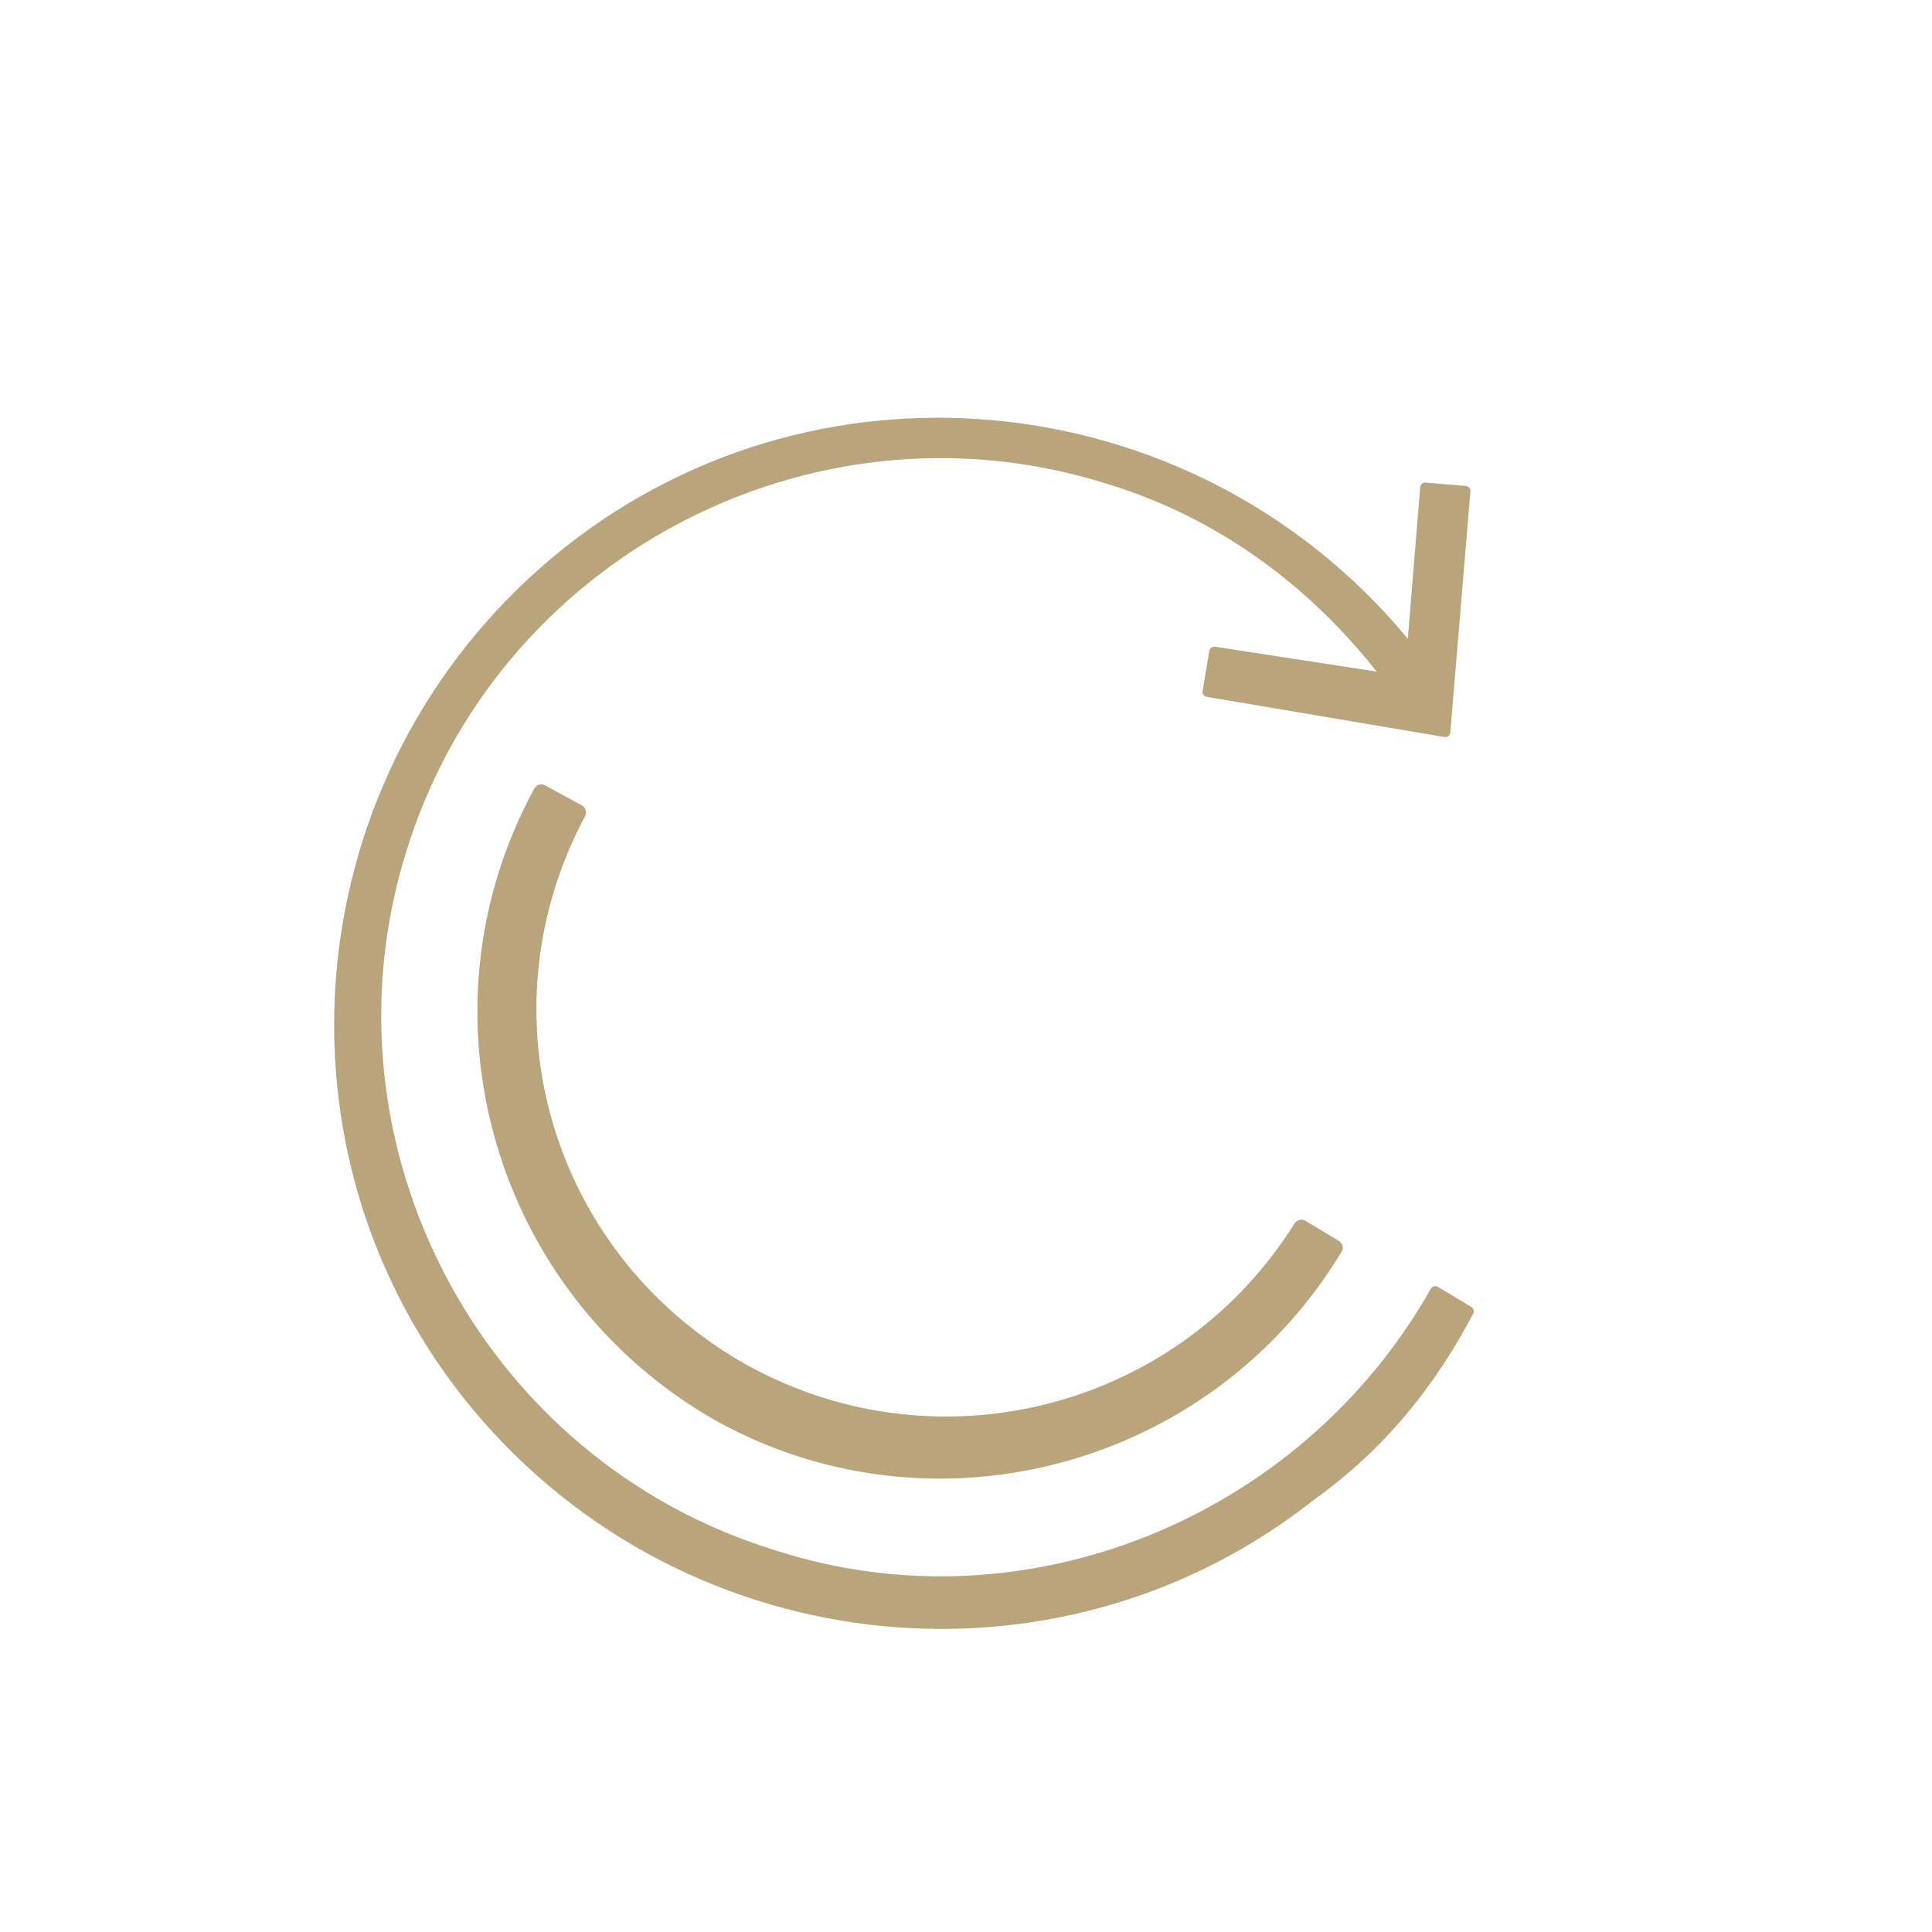 <?xml version="1.0" encoding="UTF-8"?> <svg xmlns="http://www.w3.org/2000/svg" xmlns:xlink="http://www.w3.org/1999/xlink" version="1.1" id="Layer_1" x="0px" y="0px" viewBox="0 0 100 100" style="enable-background:new 0 0 100 100;" xml:space="preserve"> <style type="text/css"> .st0{fill:#BAA47C;stroke:#BAA47C;stroke-width:0.301;stroke-linejoin:round;stroke-miterlimit:1.72;} .st1{fill:#BAA47C;stroke:#BAA47C;stroke-width:0.473;stroke-linejoin:round;stroke-miterlimit:1.72;} </style> <g transform="matrix(1.733,0,0,1.733,630.928,629.017)"> <g transform="matrix(1,0,0,1,-64,-64)"> <g id="Layer_21"> <g id="Layer_1-21"> <path class="st0" d="M-256.2-259.8l-1-0.6c-3.9,6.9-12.2,10.3-19.7,7.9c-8.9-2.7-13.9-12.2-11.2-21c2.7-8.9,12.2-13.9,21-11.2 c3.4,1,6.3,3.1,8.5,6l-5.2-0.8l-0.2,1.2l7.1,1.2l0.6-7.2l-1.2-0.1l-0.4,4.9c-6.2-7.8-17.5-9.1-25.2-3c-7.8,6.2-9.1,17.5-3,25.2 c6.2,7.8,17.5,9.1,25.2,3C-258.8-255.8-257.3-257.7-256.2-259.8z"></path> <path class="st1" d="M-283.9-275.3c-3.6,6.6-1.2,14.9,5.4,18.6c6.4,3.5,14.5,1.3,18.3-5l-1-0.6c-3.7,5.9-11.4,7.6-17.2,4 c-5.6-3.5-7.5-10.6-4.4-16.4L-283.9-275.3z"></path> </g> </g> </g> </g> </svg> 